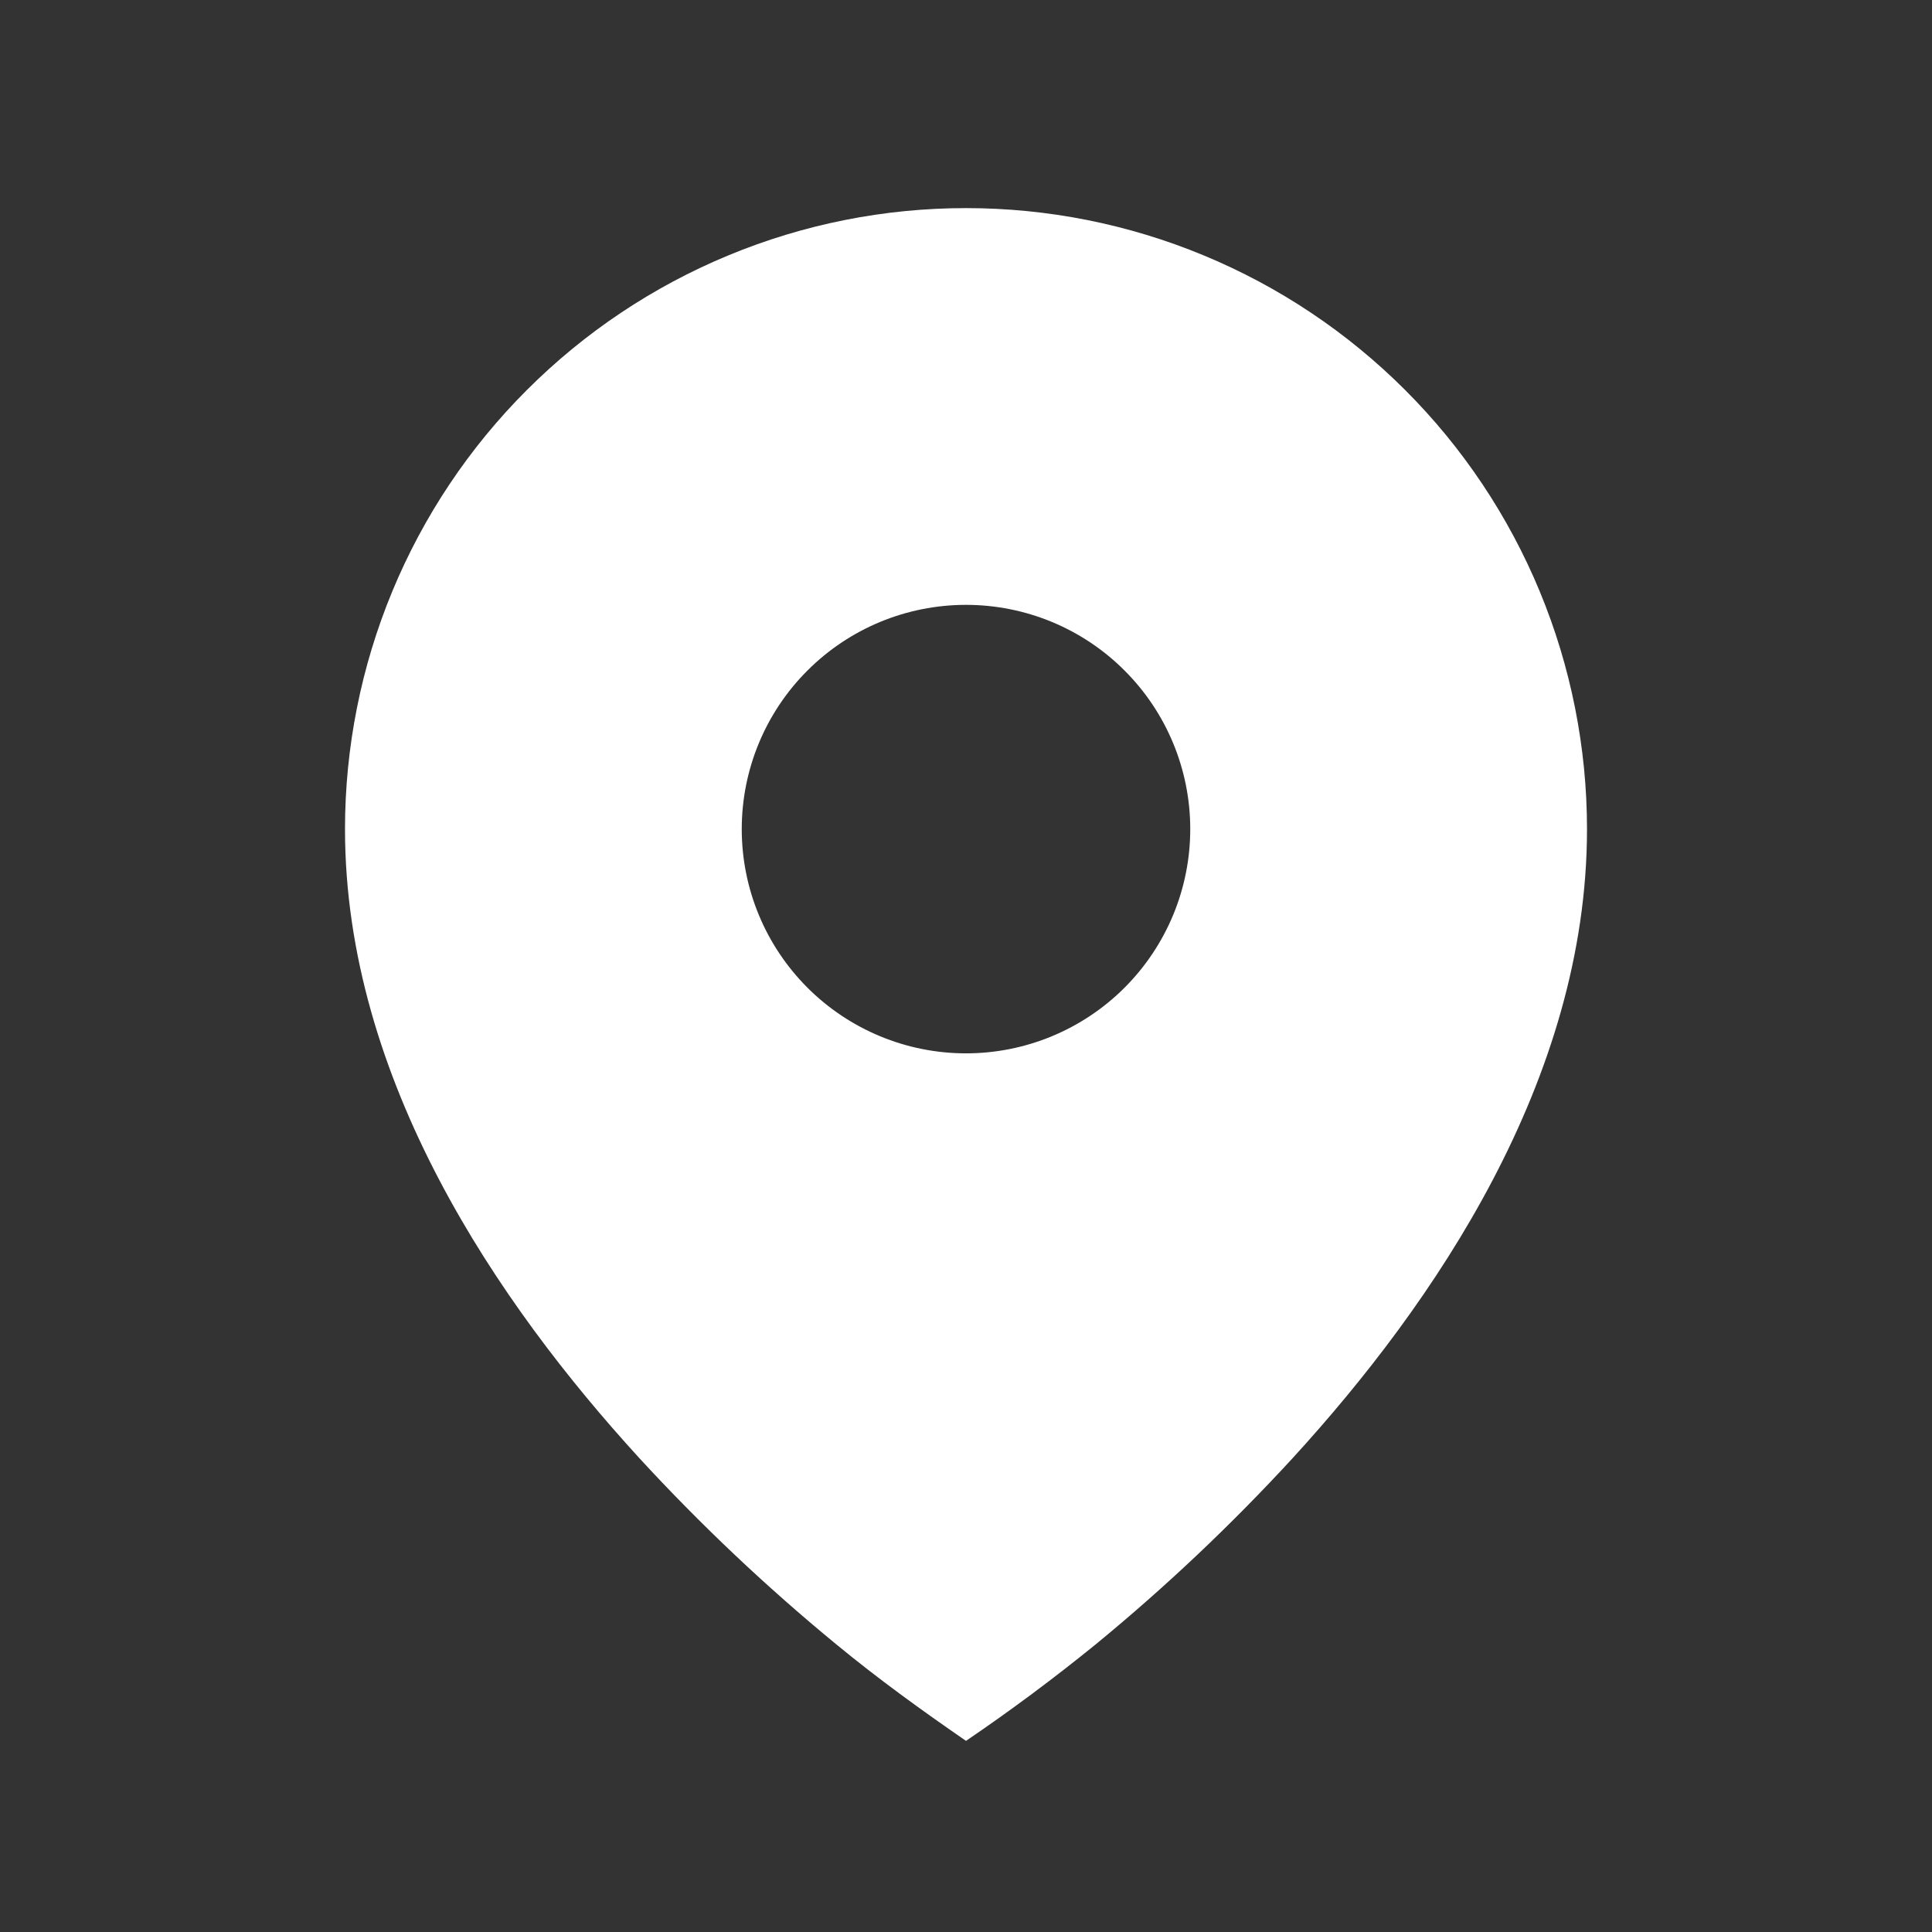 <svg width="28" height="28" viewBox="0 0 28 28" fill="none" xmlns="http://www.w3.org/2000/svg">
<rect x="0" y="0" width="28" height="28" fill="#333333" stroke="none"/>
<path d="M12.115 23.827C12.721 24.327 13.353 24.784 14 25.23C14.648 24.79 15.277 24.321 15.885 23.827C16.898 22.995 17.851 22.093 18.738 21.128C20.782 18.893 23 15.653 23 12.016C23 10.834 22.767 9.663 22.315 8.571C21.863 7.48 21.2 6.487 20.364 5.652C19.528 4.816 18.536 4.153 17.444 3.701C16.352 3.248 15.182 3.016 14 3.016C12.818 3.016 11.648 3.248 10.556 3.701C9.464 4.153 8.472 4.816 7.636 5.652C6.8 6.487 6.137 7.48 5.685 8.571C5.233 9.663 5 10.834 5 12.016C5 15.653 7.218 18.892 9.262 21.128C10.149 22.093 11.102 22.994 12.115 23.827ZM14 15.266C13.138 15.266 12.311 14.923 11.702 14.314C11.092 13.704 10.75 12.878 10.75 12.016C10.75 11.154 11.092 10.327 11.702 9.718C12.311 9.108 13.138 8.766 14 8.766C14.862 8.766 15.689 9.108 16.298 9.718C16.908 10.327 17.25 11.154 17.25 12.016C17.25 12.878 16.908 13.704 16.298 14.314C15.689 14.923 14.862 15.266 14 15.266Z" fill="white"/>
</svg>
